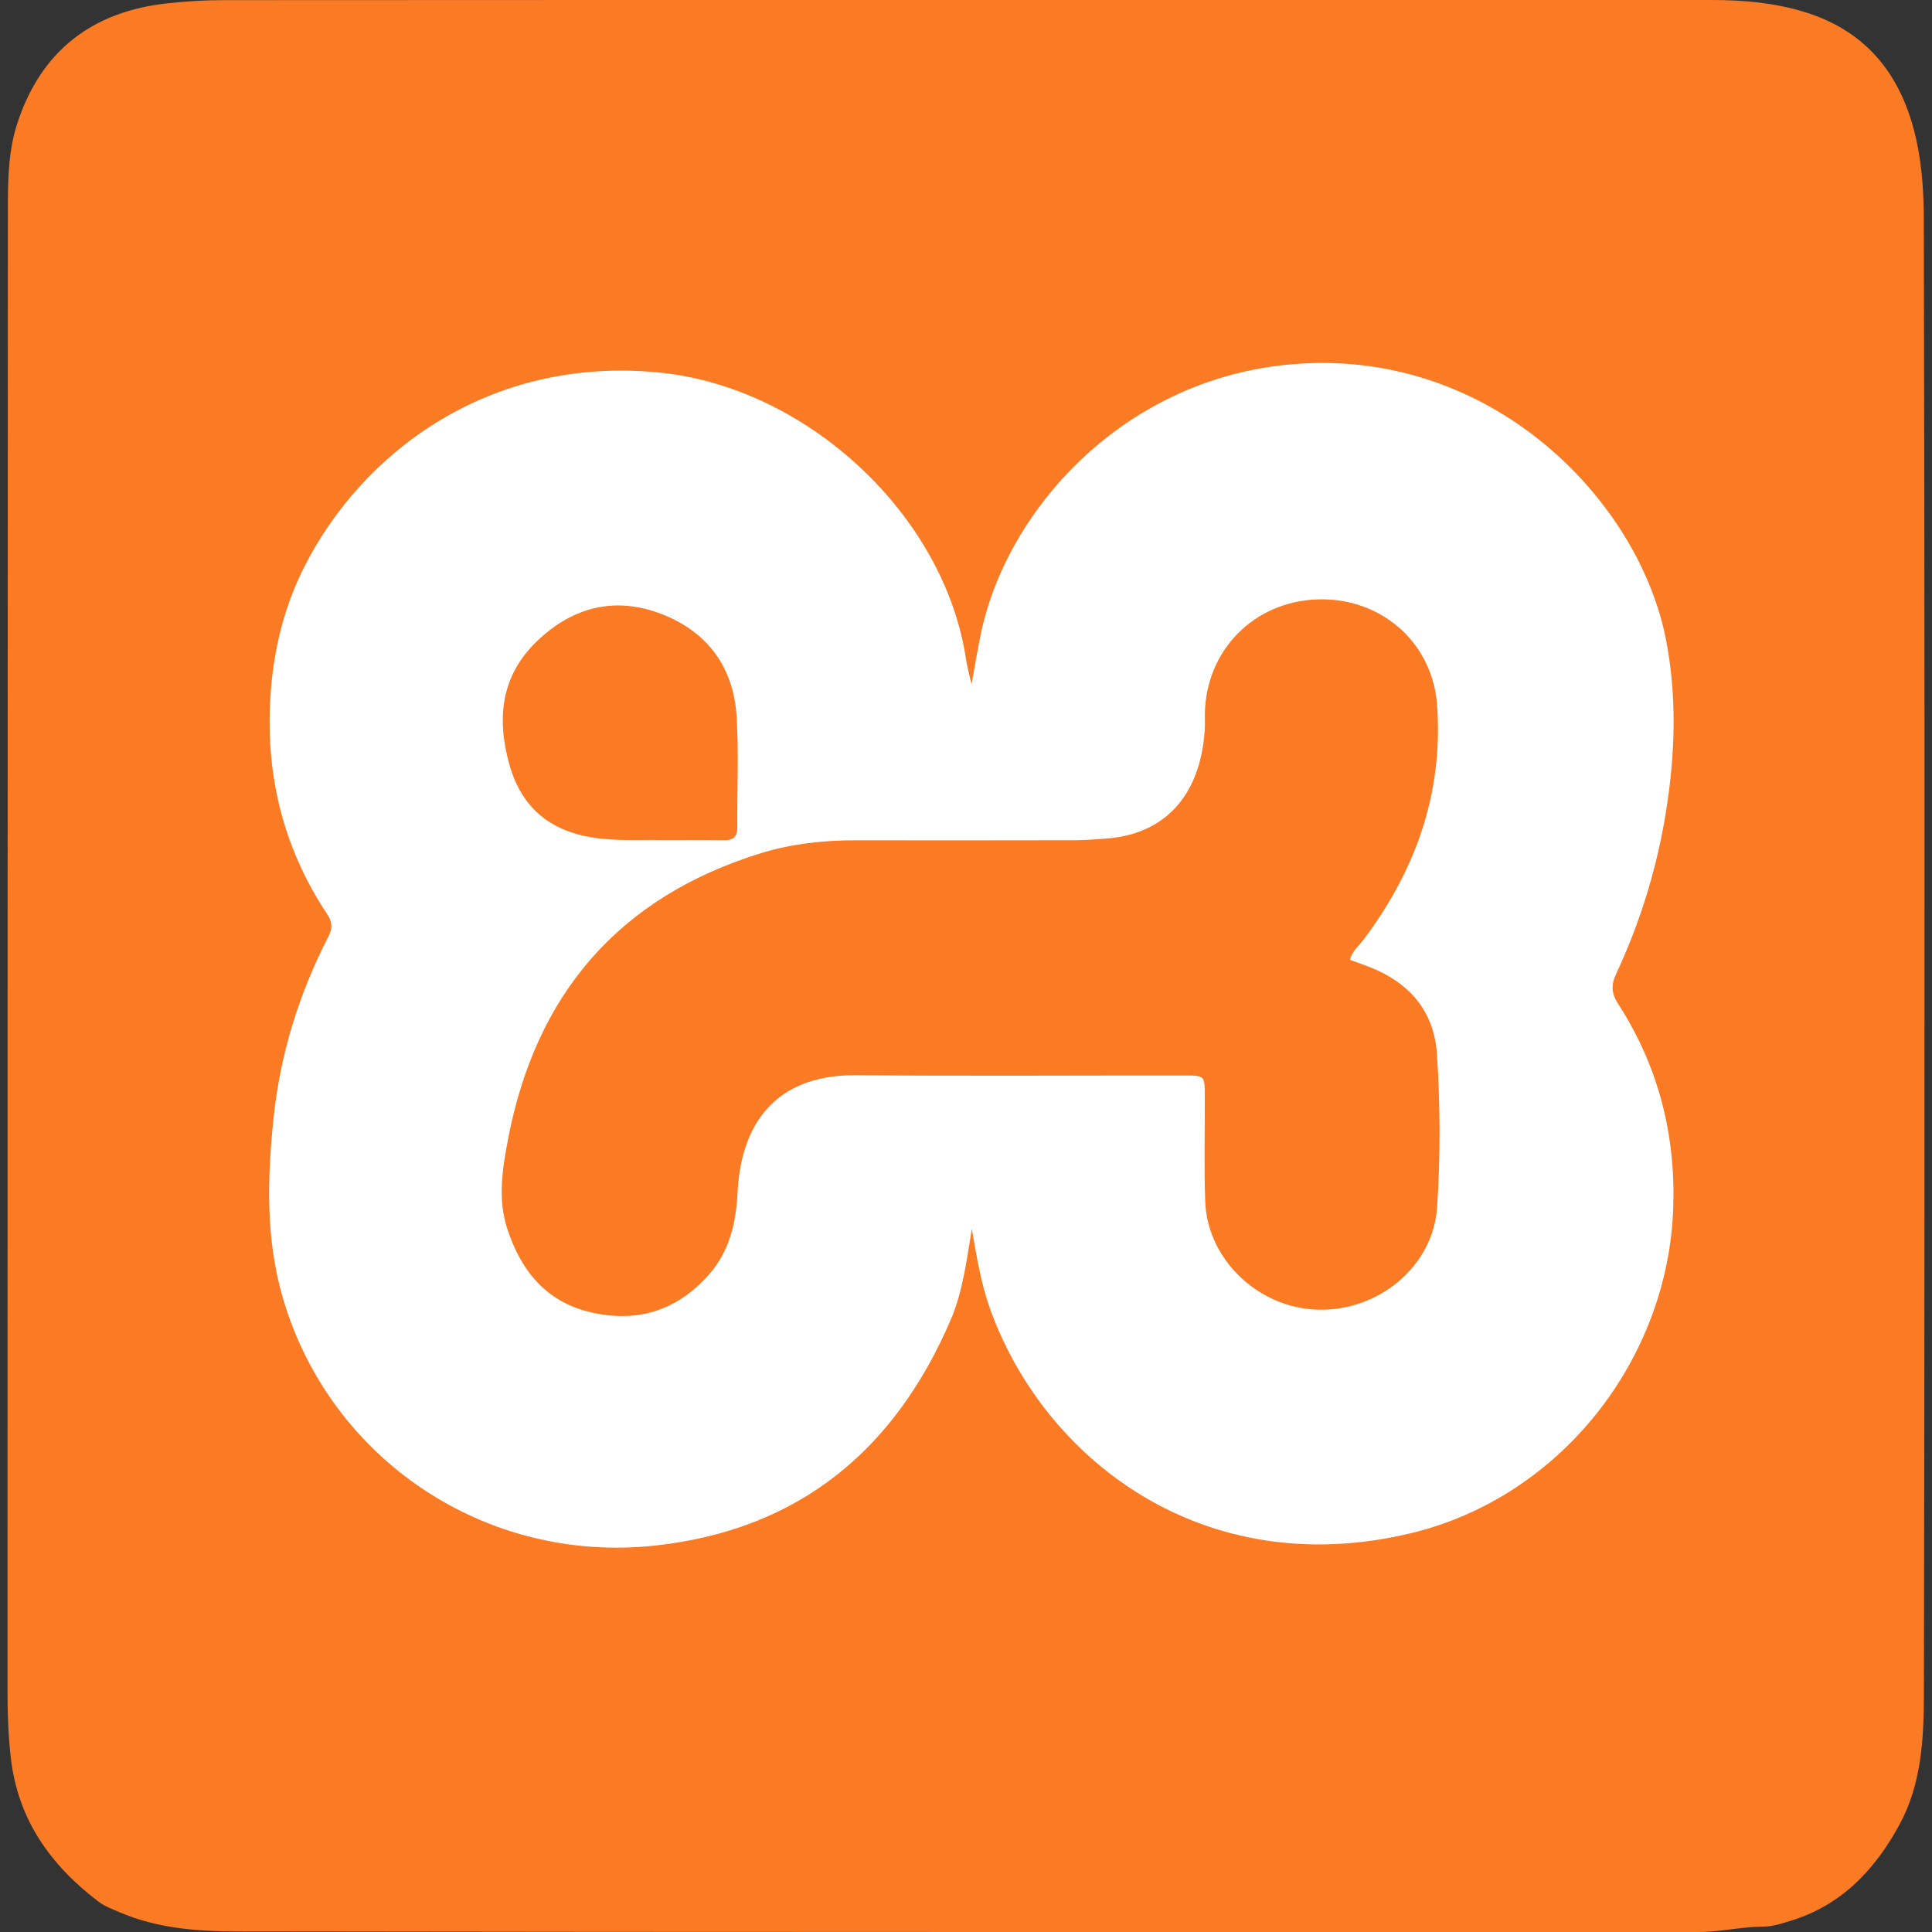 <!DOCTYPE svg PUBLIC "-//W3C//DTD SVG 1.1//EN" "http://www.w3.org/Graphics/SVG/1.1/DTD/svg11.dtd">
<!-- Uploaded to: SVG Repo, www.svgrepo.com, Transformed by: SVG Repo Mixer Tools -->
<svg width="100px" height="100px" viewBox="-1 0 258 258" version="1.1" xmlns="http://www.w3.org/2000/svg" xmlns:xlink="http://www.w3.org/1999/xlink" fill="#000000">
<rect x="-1" y="0" width="258" height="258" fill="#333333" stroke="none"/>
<g id="SVGRepo_bgCarrier" stroke-width="0"/>
<g id="SVGRepo_tracerCarrier" stroke-linecap="round" stroke-linejoin="round"/>
<g id="SVGRepo_iconCarrier"> <defs> </defs> <g stroke="none" stroke-width="1" fill="none" fill-rule="evenodd"> <g> <path d="M127.929,0.002 C161.156,0.002 194.384,0.002 227.611,0 C231.78,0 235.912,0.362 239.912,1.582 C248.587,4.226 253.18,10.447 254.98,19.02 C255.695,22.419 255.898,25.885 255.905,29.349 C255.958,52.621 255.997,75.892 255.999,99.164 C256.001,141.548 256.006,183.932 255.919,226.315 C255.907,232.248 255.591,238.246 252.662,243.651 C249.413,249.645 244.965,254.389 238.212,256.475 C236.992,256.852 235.718,257.281 234.467,257.281 C231.585,257.283 228.78,257.997 225.907,257.997 C160.84,257.992 95.774,258.03 30.707,257.927 C25.415,257.918 20.037,257.532 15.01,255.379 C14.009,254.95 13,254.589 12.12,253.92 C5.719,249.042 1.374,242.959 0.442,234.728 C0.107,231.76 0,228.808 0,225.839 C0.011,159.887 0.016,93.935 0.051,27.983 C0.053,24.157 0.092,20.265 1.269,16.604 C4.403,6.845 11.261,1.518 21.427,0.436 C23.789,0.185 26.173,0.022 28.546,0.02 C61.673,-0.007 94.802,0.002 127.929,0.002 L127.929,0.002 Z" fill="#FB7A24"> </path> <path d="M128.775,164.113 C128.048,168.567 127.537,172.593 125.937,176.303 C118.446,193.687 105.681,204.28 86.543,206.389 C63.922,208.881 43.028,194.919 36.746,173.235 C34.469,165.377 34.697,157.366 35.523,149.368 C36.404,140.822 38.922,132.717 42.853,125.072 C43.416,123.979 43.405,123.154 42.701,122.095 C36.665,113.017 34.323,102.988 35.173,92.163 C35.628,86.377 37.032,80.842 39.656,75.659 C47.345,60.474 64.226,47.587 86.835,49.727 C106.715,51.607 125.128,68.756 128.002,88.042 C128.147,89.01 128.419,89.96 128.737,91.388 C129.213,88.802 129.557,86.668 130.002,84.554 C133.705,67.033 150.856,48.699 175.166,48.472 C199.806,48.244 218.053,67.569 221.496,85.517 C222.951,93.102 222.698,100.68 221.498,108.255 C220.298,115.822 218.075,123.096 214.826,130.03 C214.11,131.559 214.184,132.659 215.101,134.08 C220.408,142.304 222.75,151.332 222.45,161.136 C221.822,181.593 207.353,199.938 187.448,204.736 C159.657,211.433 138.355,194.813 131.186,174.705 C130.017,171.432 129.463,168.015 128.775,164.113 L128.775,164.113 Z M179.264,128.173 C179.561,127.016 180.457,126.323 181.101,125.467 C188.069,116.207 191.734,105.864 190.916,94.217 C190.32,85.716 183.329,79.729 174.866,80.046 C166.397,80.363 160.016,86.894 159.896,95.368 C159.887,96.062 159.929,96.757 159.885,97.446 C159.303,106.477 154.32,111.424 146.769,111.976 C145.39,112.077 144.007,112.2 142.626,112.204 C132.826,112.226 123.027,112.222 113.227,112.213 C108.946,112.209 104.702,112.675 100.626,113.932 C81.599,119.804 70.504,132.815 66.83,152.208 C66.102,156.045 65.447,160.027 66.705,163.969 C68.51,169.621 71.874,173.825 77.831,175.231 C84.004,176.688 89.381,175.076 93.653,170.227 C96.414,167.092 97.285,163.368 97.491,159.279 C98.025,148.764 103.752,143.508 113.301,143.587 C127.95,143.709 142.601,143.613 157.252,143.624 C159.853,143.625 159.876,143.66 159.889,146.232 C159.914,150.983 159.768,155.739 159.951,160.484 C160.249,168.231 167.065,174.67 174.967,174.897 C183.115,175.13 190.378,169.103 190.909,161.236 C191.367,154.427 191.338,147.575 190.891,140.76 C190.545,135.485 187.691,131.725 182.855,129.543 C181.695,129.021 180.475,128.63 179.264,128.173 L179.264,128.173 Z M87.432,112.189 C90.583,112.189 93.155,112.16 95.725,112.202 C96.999,112.222 97.471,111.674 97.461,110.425 C97.419,105.482 97.674,100.523 97.359,95.598 C96.943,89.101 93.488,84.404 87.439,82.035 C81.237,79.606 75.561,80.992 70.761,85.573 C65.94,90.176 65.297,95.805 66.984,101.965 C68.533,107.627 72.195,110.843 77.952,111.815 C81.296,112.378 84.659,112.108 87.432,112.189 L87.432,112.189 Z" fill="#FFFFFF"> </path> </g> </g> </g>
</svg>